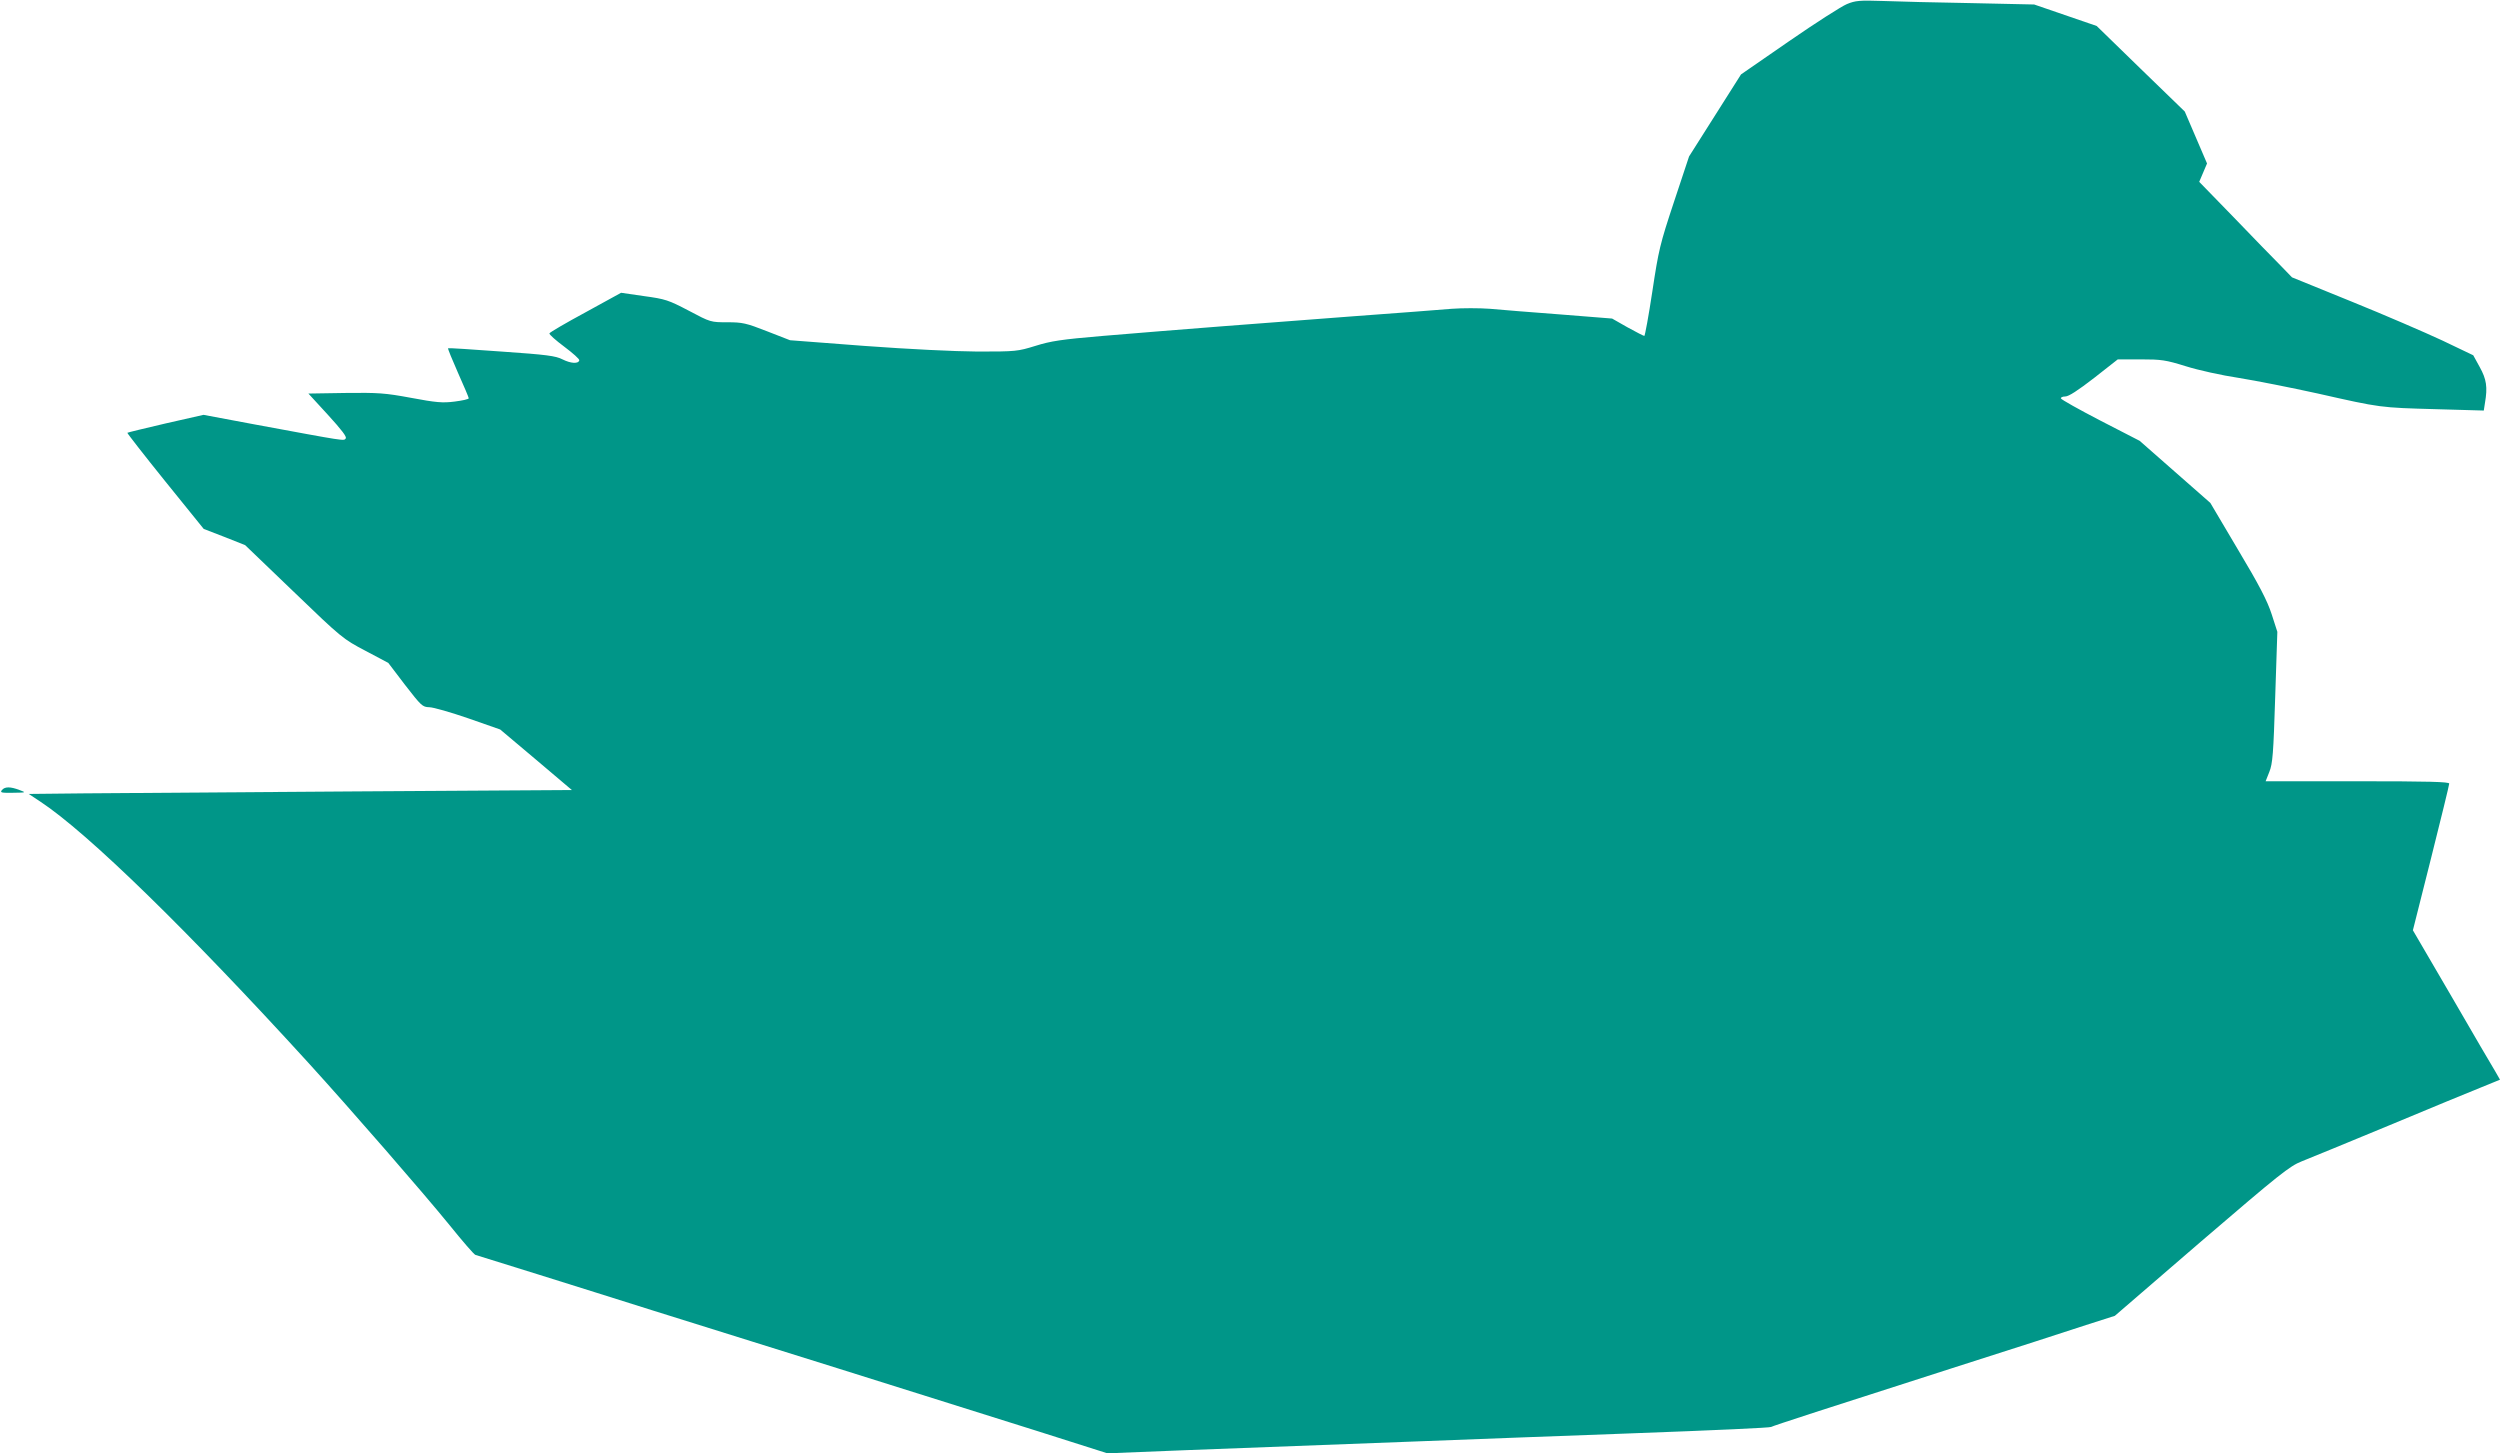 <?xml version="1.0" standalone="no"?>
<!DOCTYPE svg PUBLIC "-//W3C//DTD SVG 20010904//EN"
 "http://www.w3.org/TR/2001/REC-SVG-20010904/DTD/svg10.dtd">
<svg version="1.0" xmlns="http://www.w3.org/2000/svg"
 width="1280pt" height="744pt" viewBox="0 0 1280 744"
 preserveAspectRatio="xMidYMid meet">
<g transform="translate(0,744) scale(0.1,-0.1)"
fill="#009688" stroke="none">
<path d="M9456 7419 c-27 -11 -160 -96 -296 -190 l-246 -170 -133 -210 -133
-210 -77 -232 c-72 -217 -79 -247 -111 -459 -19 -126 -38 -228 -41 -228 -4 0
-42 20 -86 44 l-79 45 -264 21 c-146 11 -309 24 -362 29 -54 4 -142 4 -195 0
-54 -5 -285 -22 -513 -39 -450 -34 -882 -67 -1275 -100 -212 -18 -264 -26
-344 -51 -91 -28 -99 -29 -295 -29 -123 1 -349 12 -581 29 l-380 29 -118 46
c-107 42 -126 46 -203 46 -85 0 -86 0 -197 59 -105 55 -120 60 -230 75 l-117
17 -182 -100 c-100 -54 -184 -103 -185 -108 -2 -5 33 -36 76 -68 44 -33 79
-64 77 -70 -5 -19 -44 -16 -86 5 -35 18 -81 24 -312 40 -149 11 -273 19 -274
17 -2 -2 21 -58 51 -126 30 -67 55 -126 55 -130 0 -5 -33 -12 -72 -17 -62 -8
-95 -5 -223 19 -135 25 -168 27 -338 25 l-188 -3 100 -109 c71 -78 98 -113 91
-121 -11 -13 9 -16 -472 73 l-256 48 -194 -44 c-106 -25 -195 -46 -196 -48 -2
-1 85 -113 193 -247 l198 -245 106 -41 106 -42 250 -240 c245 -236 252 -241
366 -301 l117 -62 86 -113 c83 -107 89 -113 124 -114 20 0 110 -26 200 -57
l163 -57 184 -155 183 -155 -1106 -7 c-609 -4 -1235 -9 -1391 -10 l-284 -3 59
-39 c243 -160 757 -662 1376 -1341 220 -242 585 -662 720 -828 66 -82 125
-150 132 -152 6 -2 151 -47 321 -100 171 -54 438 -137 595 -187 157 -49 580
-181 940 -294 360 -113 818 -257 1018 -320 l362 -115 398 16 c431 16 766 29
1187 45 149 6 385 15 525 20 140 5 383 14 540 20 491 18 741 30 748 34 10 6
293 98 927 301 297 95 606 194 686 221 l147 47 443 382 c401 344 451 384 514
409 39 15 239 98 445 183 206 86 419 174 472 195 l98 40 -24 42 c-14 22 -114
194 -223 382 l-199 341 93 369 c51 203 93 375 93 382 0 9 -101 12 -470 12
l-470 0 19 48 c17 42 21 94 30 383 l11 334 -29 90 c-22 68 -63 148 -172 330
l-142 240 -181 159 -181 159 -200 103 c-110 57 -201 108 -203 114 -2 5 8 10
22 10 18 0 65 31 148 95 l121 95 117 0 c106 0 128 -3 231 -35 63 -20 185 -47
272 -60 87 -14 269 -50 405 -80 323 -73 317 -72 603 -80 l246 -7 6 39 c14 81
8 121 -27 184 l-33 60 -159 76 c-88 41 -296 131 -464 199 l-305 124 -61 63
c-34 34 -141 144 -237 244 l-177 182 20 47 20 47 -57 133 -57 133 -226 219
-225 219 -160 55 -160 55 -320 7 c-176 3 -381 8 -455 11 -119 4 -141 2 -184
-16z"/>
<path d="M10 3395 c-11 -13 -4 -15 56 -14 69 1 69 1 34 14 -47 18 -75 18 -90
0z"/>
</g>
</svg>
